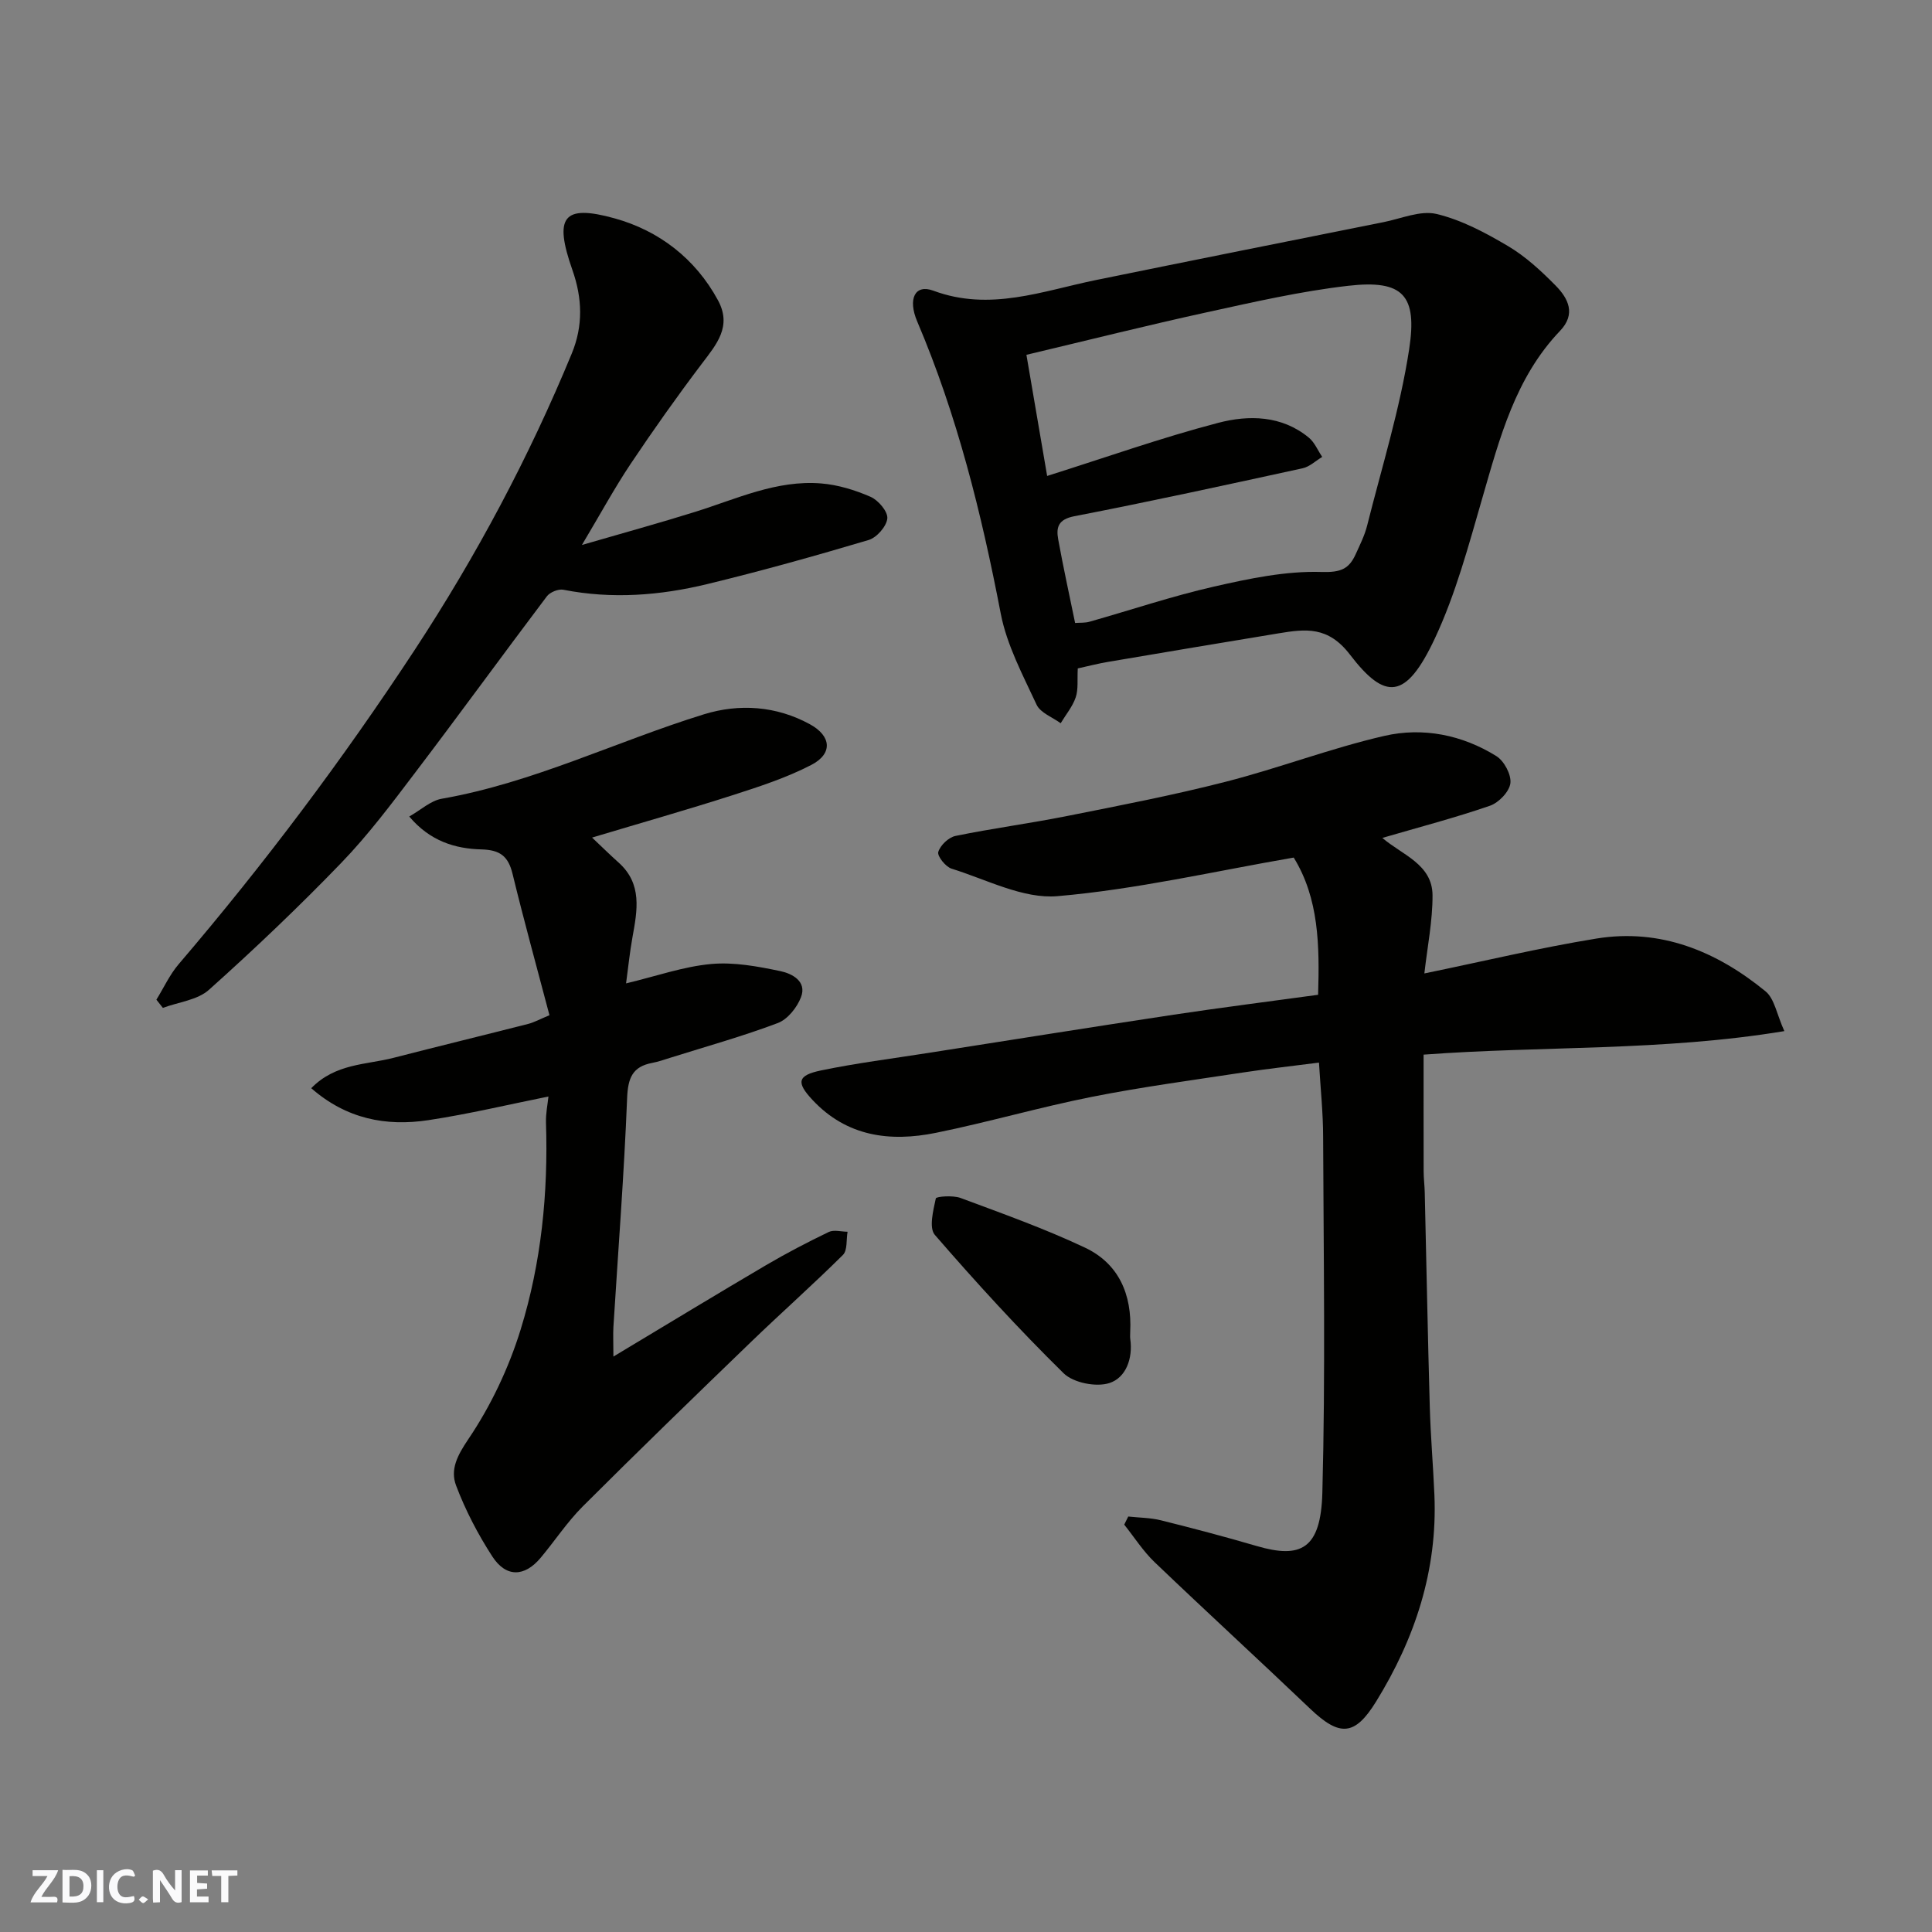 <svg enable-background="new 0 0 400 400" viewBox="0 0 400 400" xmlns="http://www.w3.org/2000/svg"><rect x="0" y="0" width="400" height="400" fill="#808080" stroke="none"/><g fill="#fafafb"><path d="m37.59 393.81c-.92.31-1.52.05-2-.78-.7-1.2-1.52-2.34-2.47-3.78v4.59c-.55.03-.95.05-1.41.07-.03-.37-.06-.64-.06-.91 0-1.91 0-3.81 0-5.7 1.13-.41 1.77-.03 2.29.91.62 1.11 1.38 2.14 2.31 3.19v-4.2h1.35v6.61z"/><path d="m12.94 393.88v-6.75c1.9.19 3.93-.54 5.37 1.29.8 1.01.78 2.88.03 3.97-1.37 1.97-3.4 1.51-5.4 1.49m1.45-1.22c2.04.12 2.92-.58 2.89-2.21-.03-1.51-.98-2.19-2.89-2z"/><path d="m11.81 393.87h-5.49c.68-2.18 2.47-3.48 3.51-5.45h-3.08v-1.21h5.29c-.71 2.13-2.44 3.48-3.47 5.51.86 0 1.63.04 2.39-.01.79-.05 1.14.21.85 1.16"/><path d="m39.33 393.86v-6.61h3.7v1.07h-2.22v1.52c.68.04 1.34.09 2.07.13v1.07c-.72.05-1.38.09-2.1.14v1.48h2.4v1.19h-3.85z"/><path d="m27.71 388.56c-1.15-.3-2.46-.61-3.1.64-.37.73-.41 1.93-.06 2.67.63 1.35 1.99.93 3.17.68.35.94-.01 1.32-.93 1.46-1.62.25-3.05-.27-3.76-1.48-.73-1.24-.6-3.03.31-4.17.88-1.11 2.71-1.7 4-1.16.32.13.44.74.65 1.12-.1.08-.19.16-.28.24"/><path d="m49.15 387.24v1.07c-.59.02-1.17.05-1.87.08v5.44h-1.48v-5.44h-1.85c-.05-.4-.08-.73-.13-1.15z"/><path d="m20.06 387.21h1.33v6.62h-1.33z"/><path d="m30.68 393.25c-.49.38-.8.79-1.05.76-.32-.05-.6-.45-.9-.7.26-.24.51-.64.8-.67.29-.04.62.3 1.15.61"/></g><path d="m273.08 220c-5.59.72-10.58 1.27-15.54 2.02-10.49 1.6-21.03 3-31.43 5.06-10.85 2.15-21.5 5.26-32.34 7.46-9.5 1.93-18.47.79-25.58-6.84-3.33-3.57-3.14-5.05 1.76-6.07 7.34-1.53 14.81-2.46 22.23-3.63 16.94-2.65 33.87-5.36 50.83-7.92 9.84-1.48 19.73-2.73 29.89-4.12.31-10.22.17-19.93-5.05-28.41-16.5 2.85-32.61 6.59-48.91 7.99-7.1.61-14.66-3.44-21.92-5.69-1.24-.38-3.01-2.61-2.76-3.46.41-1.38 2.14-3.03 3.57-3.32 7.65-1.57 15.41-2.59 23.07-4.12 11.01-2.19 22.05-4.32 32.92-7.11 11.01-2.82 21.71-6.93 32.78-9.48 7.99-1.84 16.11-.23 23.2 4.18 1.61 1 3.13 3.84 2.91 5.62-.22 1.75-2.41 4.03-4.23 4.66-7.21 2.49-14.61 4.42-22.28 6.66 4.05 3.5 10.36 5.43 10.39 11.88.02 5.31-1.06 10.62-1.69 16.18 12.13-2.49 23.8-5.3 35.61-7.22 13.3-2.16 24.89 2.63 35.02 10.92 1.87 1.53 2.33 4.79 3.9 8.24-25.23 4.18-50.14 3.04-74.69 4.87 0 8.04-.01 16.08.01 24.13 0 1.49.2 2.97.23 4.46.35 14.76.62 29.53 1.04 44.29.17 6.1.7 12.2.96 18.3.65 15.57-4 29.67-12.08 42.77-4.39 7.11-7.52 7.32-13.64 1.48-10.66-10.17-21.53-20.13-32.18-30.32-2.4-2.29-4.23-5.18-6.32-7.8.28-.56.56-1.12.83-1.68 2.27.25 4.6.24 6.79.79 6.63 1.65 13.23 3.39 19.78 5.31 9.11 2.67 13.31.73 13.62-11.05.65-24.5.25-49.03.16-73.55 0-5.02-.54-10.07-.86-15.48z" fill="#010100"/><path d="m127 280.86c11.25-6.75 21.39-12.92 31.63-18.94 4.21-2.47 8.55-4.73 12.95-6.85 1.06-.51 2.59-.06 3.9-.05-.29 1.63 0 3.85-.96 4.8-6.23 6.18-12.81 12.01-19.13 18.11-11.65 11.24-23.27 22.51-34.73 33.95-3.23 3.23-5.78 7.13-8.73 10.65-3.34 3.99-7.17 4.1-10.02-.31-2.97-4.59-5.55-9.54-7.48-14.65-1.25-3.3.23-6.2 2.53-9.6 4.65-6.88 8.37-14.73 10.83-22.69 4.29-13.86 5.72-28.29 5.25-42.85-.06-1.91.35-3.83.51-5.41-8.17 1.64-16.47 3.63-24.88 4.9-8.73 1.32-16.94-.24-24.23-6.62 5.01-5.14 11.35-4.83 17-6.28 9.29-2.39 18.61-4.66 27.91-7.03 1.23-.31 2.38-.96 4.41-1.8-2.59-9.84-5.27-19.51-7.64-29.26-.89-3.66-2.58-4.97-6.46-5.07-5.43-.14-10.63-1.71-14.93-6.81 2.38-1.34 4.42-3.28 6.73-3.68 18.93-3.31 36.13-11.87 54.28-17.48 7.28-2.25 14.97-1.77 21.98 2.08 4.39 2.41 4.75 6.07.25 8.4-5.14 2.66-10.76 4.49-16.3 6.27-9.44 3.03-18.99 5.74-29.09 8.77 2.05 1.93 3.72 3.59 5.47 5.15 4.99 4.44 3.89 9.96 2.89 15.52-.55 3.04-.86 6.13-1.32 9.52 6.27-1.5 11.85-3.48 17.58-4.01 4.73-.44 9.69.49 14.41 1.48 2.32.49 5.5 2.07 4.23 5.38-.81 2.13-2.76 4.58-4.78 5.35-7.28 2.75-14.81 4.85-22.26 7.19-1.24.39-2.49.83-3.76 1.07-4.1.77-5.03 3.13-5.2 7.26-.63 15.82-1.86 31.61-2.84 47.41-.09 1.6 0 3.24 0 6.13z" fill="#010100"/><path d="m223.14 138.39c-.13 2.38.14 4.33-.43 6-.65 1.91-2.04 3.57-3.11 5.35-1.71-1.26-4.19-2.15-4.98-3.83-2.85-6.14-6.17-12.34-7.43-18.89-3.98-20.7-9.01-41.02-17.29-60.46-1.99-4.68-.47-7.79 3.33-6.38 11.74 4.37 22.62.05 33.77-2.22 19.79-4.04 39.6-8 59.41-11.96 3.68-.73 7.66-2.49 11.01-1.7 5.19 1.24 10.16 3.9 14.82 6.66 3.63 2.15 6.85 5.14 9.84 8.17 2.6 2.64 4.26 5.87.91 9.37-9.27 9.71-12.49 22.19-16.08 34.58-2.85 9.83-5.51 19.87-9.83 29.08-6.03 12.86-10.34 12.83-17.58 3.38-4.55-5.95-9.2-5.33-14.81-4.41-11.75 1.94-23.5 3.9-35.25 5.9-2.04.34-4.08.87-6.3 1.36zm-6.34-39.85c12.18-3.84 23.66-7.92 35.4-10.99 6.33-1.66 13.16-1.57 18.77 3.05 1.21.99 1.86 2.65 2.78 4-1.34.8-2.6 2.03-4.05 2.35-15.74 3.43-31.47 6.87-47.28 9.93-3.35.65-3.78 2.32-3.33 4.79 1.04 5.75 2.3 11.46 3.5 17.31 1.03-.08 2.05.01 2.98-.26 8.6-2.43 17.1-5.3 25.8-7.28 7.3-1.66 14.85-3.25 22.24-3.02 4.01.12 5.7-.63 7.09-3.72.87-1.92 1.84-3.85 2.35-5.88 3.05-12.14 6.81-24.18 8.7-36.5 1.71-11.16-1.2-14.46-12.62-13.15-9.85 1.13-19.59 3.37-29.29 5.49-12.21 2.67-24.33 5.71-37.33 8.8 1.46 8.62 2.91 17.05 4.29 25.08z" fill="#010100"/><path d="m32.38 206.97c1.53-2.47 2.76-5.19 4.63-7.37 17.67-20.67 33.97-42.38 48.88-65.09 12.73-19.4 23.63-39.83 32.49-61.32 2.37-5.74 2.19-11.43.14-17.26-3.87-11.02-2-13.72 8.81-10.7 9.08 2.54 16.62 8.27 21.32 16.94 2.93 5.4-.29 9.11-3.34 13.13-5.12 6.76-10.03 13.7-14.75 20.75-3.34 5-6.22 10.31-10.08 16.78 8.63-2.51 16.09-4.55 23.46-6.86 8.55-2.67 16.84-6.63 26.07-5.88 3.48.28 7.02 1.37 10.23 2.77 1.6.7 3.6 3.05 3.47 4.47-.15 1.64-2.19 3.97-3.86 4.47-11.05 3.29-22.18 6.4-33.39 9.12-9.8 2.38-19.77 3.16-29.82 1.18-1.03-.2-2.76.5-3.41 1.35-9.15 12.12-18.08 24.41-27.27 36.51-4.85 6.39-9.7 12.88-15.26 18.64-8.79 9.12-18 17.88-27.44 26.33-2.38 2.13-6.32 2.54-9.54 3.74-.44-.56-.89-1.13-1.34-1.7z" fill="#010100"/><path d="m234 275.72c0 .5-.06 1.01.01 1.5.57 4.04-.9 8.03-4.33 9.13-2.74.88-7.45-.05-9.47-2.03-9.3-9.14-18.12-18.79-26.66-28.65-1.26-1.46-.33-5.07.2-7.55.09-.41 3.57-.68 5.13-.09 8.65 3.22 17.38 6.33 25.71 10.26 7.05 3.31 9.79 9.72 9.41 17.43z" fill="#010100"/></svg>